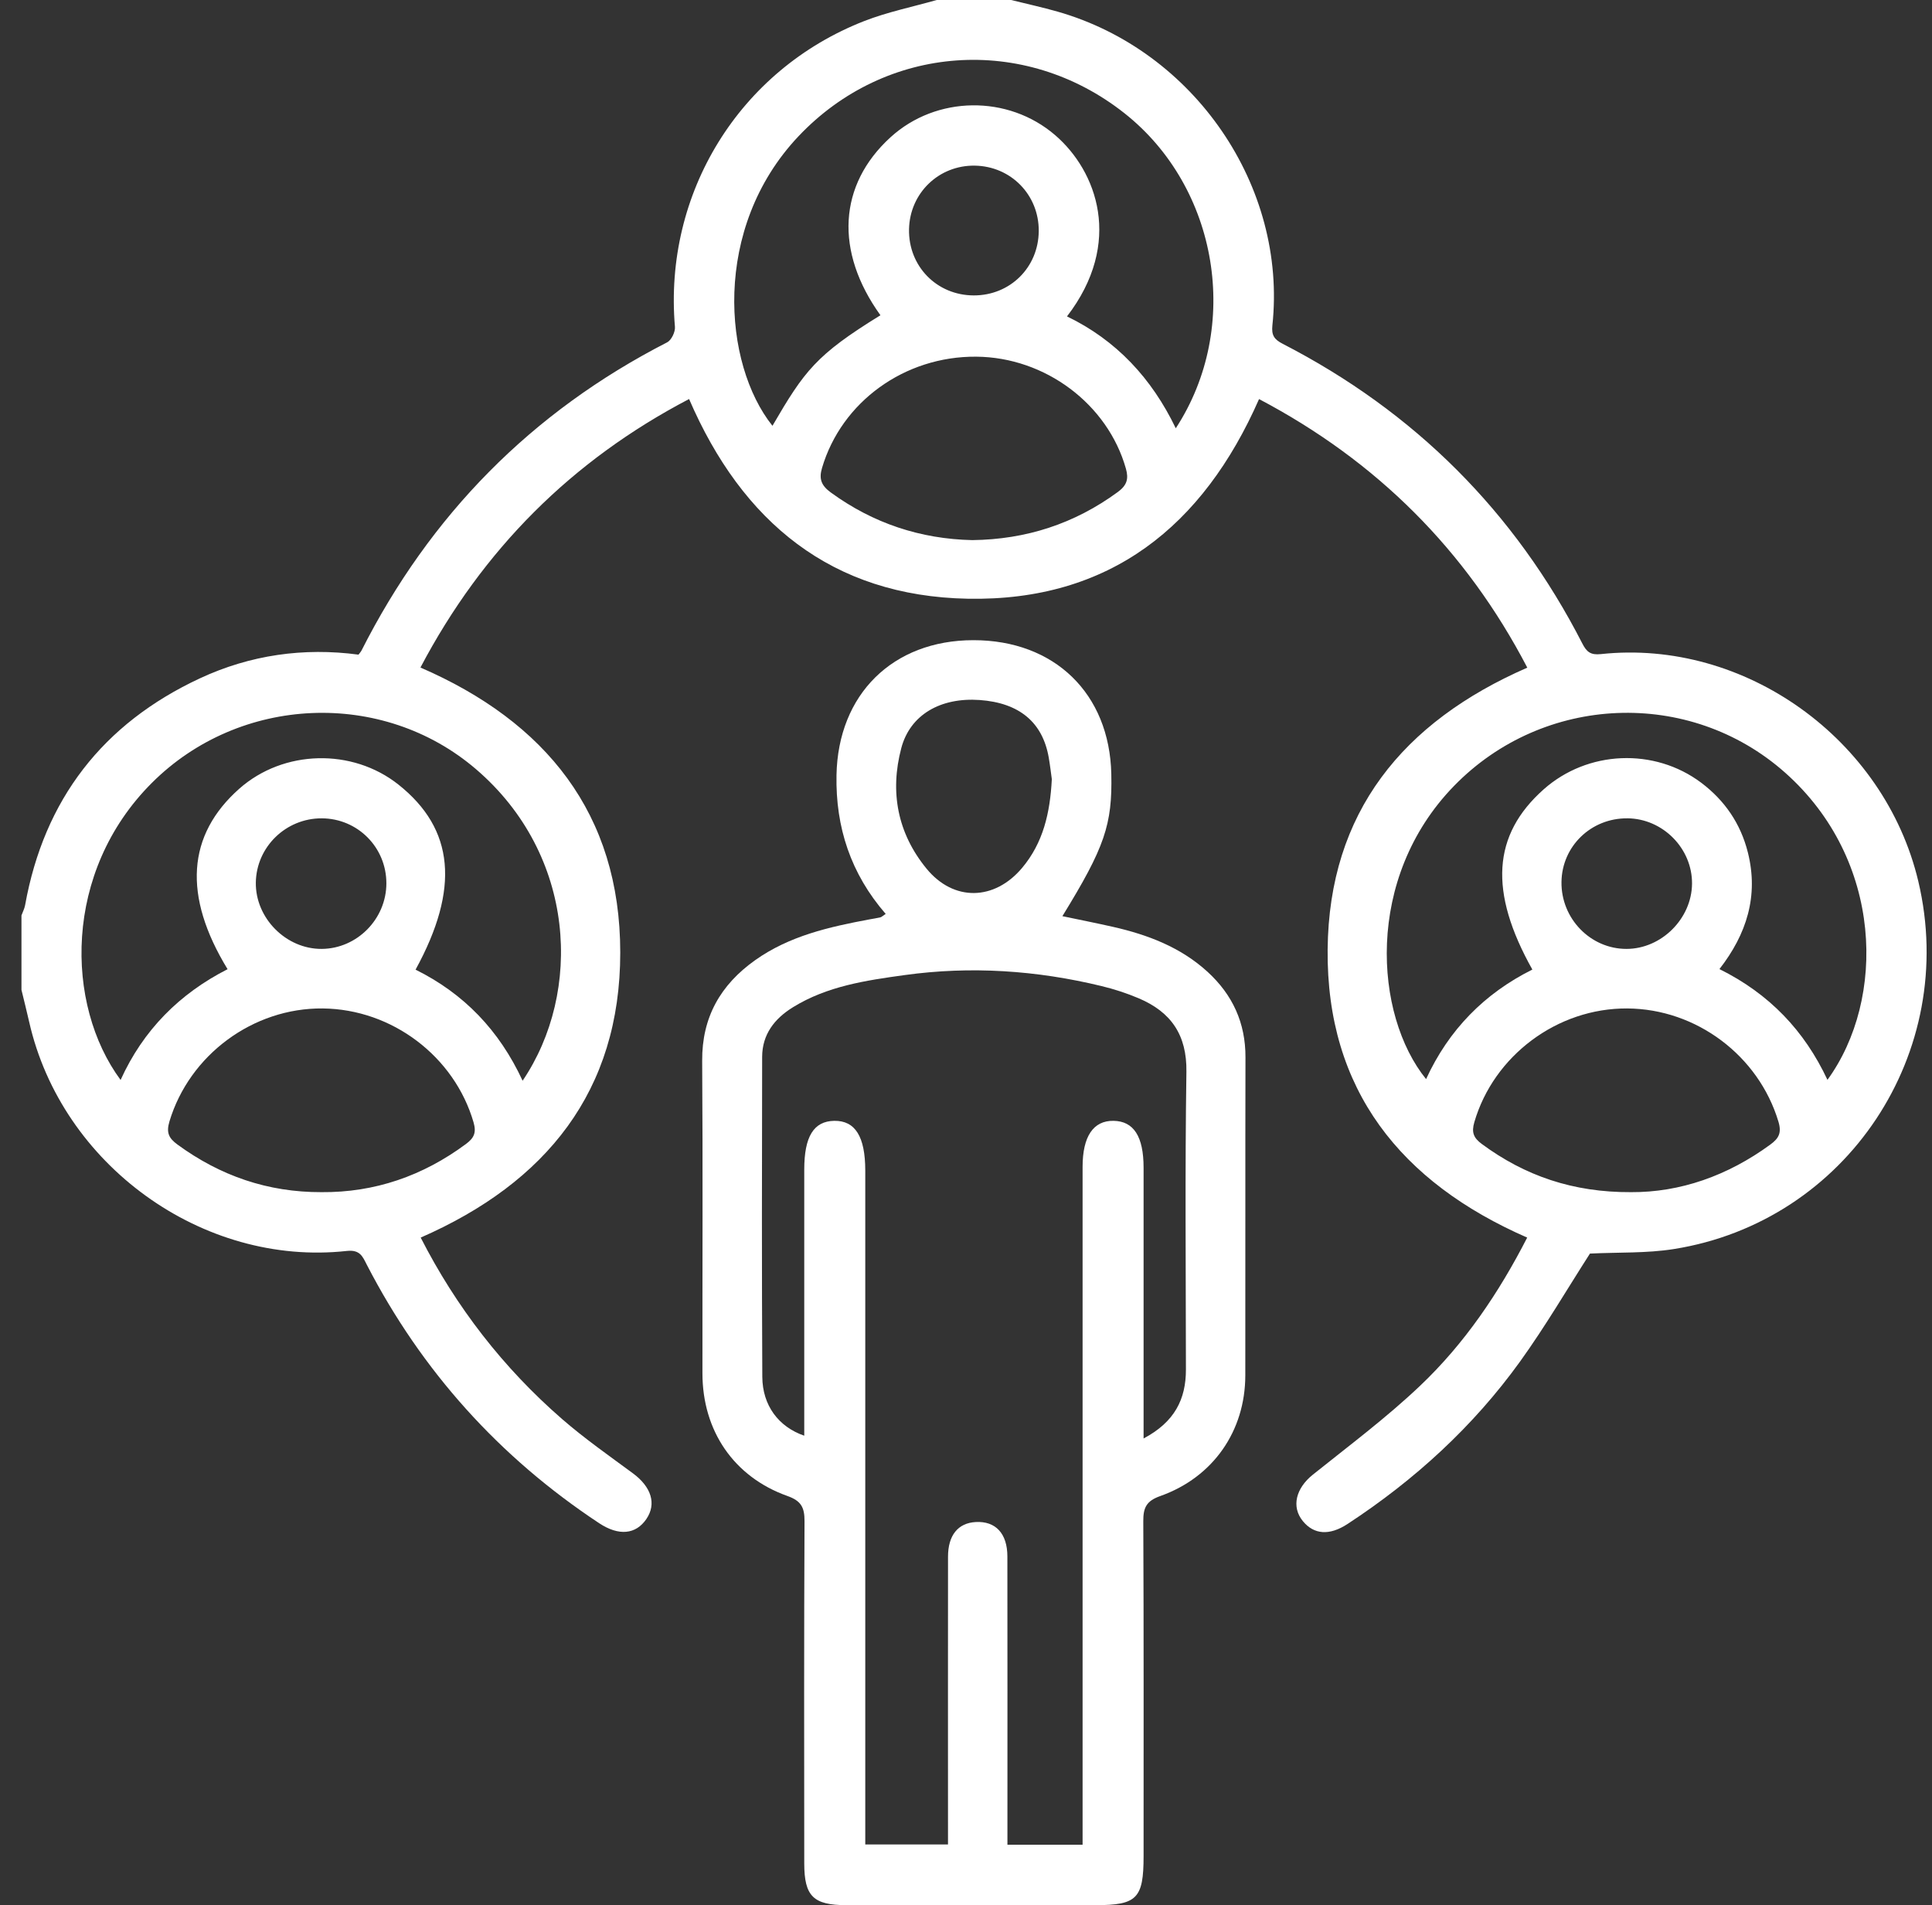 <svg width="72" height="71" viewBox="0 0 72 71" fill="none" xmlns="http://www.w3.org/2000/svg">
<rect x="0" y="0" width="72" height="71" fill="#333333" stroke="none"/>
<path d="M37.681 0C38.258 0.143 38.839 0.27 39.409 0.432C44.504 1.884 47.973 6.942 47.418 12.127C47.38 12.493 47.486 12.65 47.802 12.812C52.717 15.344 56.45 19.065 58.973 23.989C59.132 24.301 59.287 24.416 59.658 24.376C65.021 23.8 70.232 27.54 71.49 32.844C73.001 39.219 68.824 45.526 62.375 46.548C61.359 46.709 60.312 46.664 59.253 46.716C58.421 48.009 57.597 49.421 56.646 50.742C54.899 53.166 52.72 55.154 50.222 56.791C49.544 57.236 48.965 57.19 48.552 56.684C48.117 56.15 48.294 55.461 48.926 54.955C50.275 53.874 51.667 52.834 52.918 51.647C54.587 50.066 55.865 48.166 56.914 46.12C52.203 44.062 49.427 40.61 49.477 35.38C49.526 30.278 52.275 26.907 56.918 24.881C54.637 20.503 51.306 17.181 46.921 14.872C44.834 19.619 41.352 22.412 36.066 22.312C30.998 22.216 27.658 19.457 25.68 14.87C21.311 17.156 17.987 20.477 15.669 24.876C20.335 26.898 23.114 30.321 23.115 35.496C23.115 40.659 20.355 44.074 15.678 46.12C17 48.708 18.752 50.974 20.949 52.884C21.784 53.609 22.695 54.247 23.586 54.904C24.272 55.41 24.474 56.041 24.089 56.607C23.696 57.185 23.061 57.248 22.329 56.764C18.61 54.305 15.719 51.098 13.671 47.134C13.514 46.828 13.42 46.564 12.925 46.618C7.545 47.21 2.292 43.406 1.087 38.081C0.997 37.684 0.896 37.287 0.8 36.888C0.8 35.964 0.8 35.038 0.8 34.114C0.846 33.988 0.911 33.864 0.935 33.735C1.644 29.789 3.834 26.964 7.45 25.279C9.323 24.406 11.322 24.123 13.36 24.396C13.413 24.327 13.446 24.294 13.467 24.253C16.027 19.192 19.809 15.348 24.864 12.757C25.023 12.675 25.17 12.366 25.153 12.179C24.727 7.204 27.548 2.604 32.209 0.784C33.079 0.445 34.007 0.257 34.908 0C35.832 0 36.757 0 37.681 0ZM19.475 40.276C21.713 36.971 21.468 31.861 17.741 28.666C14.255 25.676 8.931 25.904 5.657 29.178C2.35 32.483 2.421 37.438 4.494 40.246C5.337 38.387 6.69 37.03 8.481 36.118C6.808 33.378 6.971 31.115 8.921 29.389C10.566 27.936 13.131 27.872 14.853 29.242C16.932 30.895 17.143 33.111 15.487 36.135C17.28 37.024 18.602 38.387 19.477 40.276H19.475ZM57.107 36.133C55.479 33.229 55.618 31.115 57.526 29.418C59.163 27.963 61.651 27.854 63.403 29.172C64.278 29.832 64.869 30.695 65.138 31.768C65.544 33.386 65.095 34.809 64.079 36.114C65.94 37.037 67.248 38.412 68.104 40.242C70.292 37.233 70.189 32.044 66.525 28.793C62.961 25.633 57.52 25.864 54.188 29.288C50.847 32.721 51.212 37.829 53.146 40.214C53.988 38.38 55.318 37.023 57.108 36.131L57.107 36.133ZM32.812 11.749C31.098 9.365 31.245 6.889 33.183 5.119C34.892 3.557 37.569 3.526 39.323 5.037C40.875 6.372 41.874 9.046 39.764 11.791C41.604 12.68 42.921 14.098 43.818 15.96C46.282 12.186 45.405 6.986 41.907 4.221C38.163 1.262 32.998 1.645 29.753 5.083C26.521 8.505 26.947 13.568 28.787 15.868C29.978 13.825 30.407 13.229 32.811 11.749H32.812ZM36.232 20.128C38.241 20.104 40.043 19.519 41.659 18.334C42 18.083 42.066 17.844 41.96 17.467C41.283 15.061 38.952 13.311 36.38 13.292C33.711 13.271 31.363 14.974 30.635 17.437C30.511 17.853 30.611 18.098 30.966 18.356C32.544 19.504 34.301 20.085 36.234 20.128H36.232ZM60.783 44.427C62.608 44.438 64.38 43.821 65.974 42.654C66.288 42.425 66.404 42.222 66.277 41.8C65.542 39.349 63.227 37.595 60.638 37.581C58.033 37.567 55.666 39.342 54.944 41.819C54.833 42.199 54.915 42.404 55.219 42.629C56.829 43.819 58.623 44.438 60.783 44.427ZM11.98 44.427C13.96 44.443 15.754 43.826 17.364 42.633C17.664 42.411 17.76 42.212 17.648 41.826C16.937 39.375 14.618 37.608 12.029 37.581C9.426 37.555 7.057 39.319 6.315 41.791C6.19 42.207 6.289 42.415 6.61 42.65C8.204 43.817 9.976 44.433 11.982 44.427H11.98ZM14.399 32.917C14.399 31.577 13.329 30.502 11.992 30.496C10.655 30.491 9.555 31.561 9.534 32.885C9.513 34.215 10.663 35.373 11.993 35.362C13.31 35.351 14.399 34.244 14.399 32.917ZM60.648 30.496C59.299 30.484 58.21 31.533 58.192 32.865C58.172 34.231 59.273 35.364 60.615 35.362C61.915 35.361 63.044 34.238 63.057 32.935C63.069 31.62 61.972 30.507 60.648 30.495V30.496ZM38.711 8.613C38.722 7.266 37.678 6.196 36.331 6.173C34.987 6.151 33.905 7.196 33.877 8.54C33.848 9.919 34.911 11.008 36.292 11.009C37.645 11.01 38.701 9.965 38.711 8.613Z" fill="white"/>
<path d="M33.01 34.062C31.706 32.56 31.136 30.83 31.174 28.883C31.232 25.875 33.27 23.86 36.273 23.857C39.296 23.855 41.348 25.843 41.415 28.841C41.457 30.733 41.17 31.575 39.592 34.142C40.237 34.277 40.861 34.401 41.482 34.541C42.779 34.836 43.999 35.3 45.001 36.215C45.935 37.07 46.419 38.12 46.415 39.401C46.405 43.353 46.415 47.305 46.409 51.255C46.407 53.324 45.215 55.051 43.24 55.752C42.719 55.936 42.604 56.187 42.607 56.694C42.626 60.852 42.618 65.012 42.618 69.171C42.618 70.748 42.372 70.998 40.831 70.998C37.736 70.998 34.64 70.998 31.544 70.998C30.314 70.998 29.973 70.669 29.972 69.444C29.968 65.192 29.962 60.94 29.982 56.688C29.984 56.175 29.858 55.932 29.343 55.749C27.343 55.036 26.179 53.316 26.178 51.18C26.174 47.298 26.195 43.416 26.168 39.533C26.157 37.909 26.853 36.699 28.141 35.783C29.418 34.876 30.901 34.542 32.403 34.262C32.539 34.237 32.675 34.217 32.81 34.185C32.852 34.176 32.886 34.138 33.007 34.058L33.01 34.062ZM42.619 53.606C43.777 52.992 44.198 52.14 44.196 51.036C44.193 47.338 44.159 43.641 44.214 39.943C44.235 38.562 43.636 37.711 42.435 37.202C41.992 37.014 41.528 36.863 41.059 36.749C38.635 36.16 36.18 35.995 33.708 36.338C32.272 36.536 30.828 36.748 29.554 37.534C28.86 37.962 28.406 38.55 28.403 39.386C28.394 43.362 28.388 47.336 28.409 51.311C28.415 52.374 29.013 53.173 29.972 53.503C29.972 53.231 29.972 52.985 29.972 52.738C29.972 49.688 29.972 46.637 29.972 43.587C29.972 42.353 30.325 41.782 31.09 41.769C31.871 41.757 32.246 42.357 32.246 43.623C32.246 51.711 32.246 59.799 32.246 67.887C32.246 68.175 32.246 68.464 32.246 68.736H35.329C35.329 68.432 35.329 68.18 35.329 67.928C35.329 64.623 35.326 61.319 35.33 58.014C35.33 57.211 35.704 56.756 36.364 56.72C37.101 56.68 37.542 57.145 37.542 58.004C37.547 61.332 37.544 64.659 37.544 67.987C37.544 68.233 37.544 68.481 37.544 68.746H40.345V67.889C40.345 59.755 40.345 51.621 40.345 43.487C40.345 42.35 40.744 41.758 41.497 41.769C42.25 41.78 42.618 42.35 42.618 43.516C42.618 46.589 42.618 49.663 42.618 52.736C42.618 52.984 42.618 53.231 42.618 53.606H42.619ZM39.199 29.042C39.169 28.828 39.135 28.529 39.084 28.234C38.856 26.917 37.988 26.193 36.511 26.087C35.051 25.983 33.917 26.636 33.588 27.88C33.156 29.515 33.448 31.052 34.529 32.371C35.541 33.606 37.064 33.57 38.096 32.337C38.873 31.409 39.134 30.302 39.198 29.042H39.199Z" fill="white"/>
</svg>
